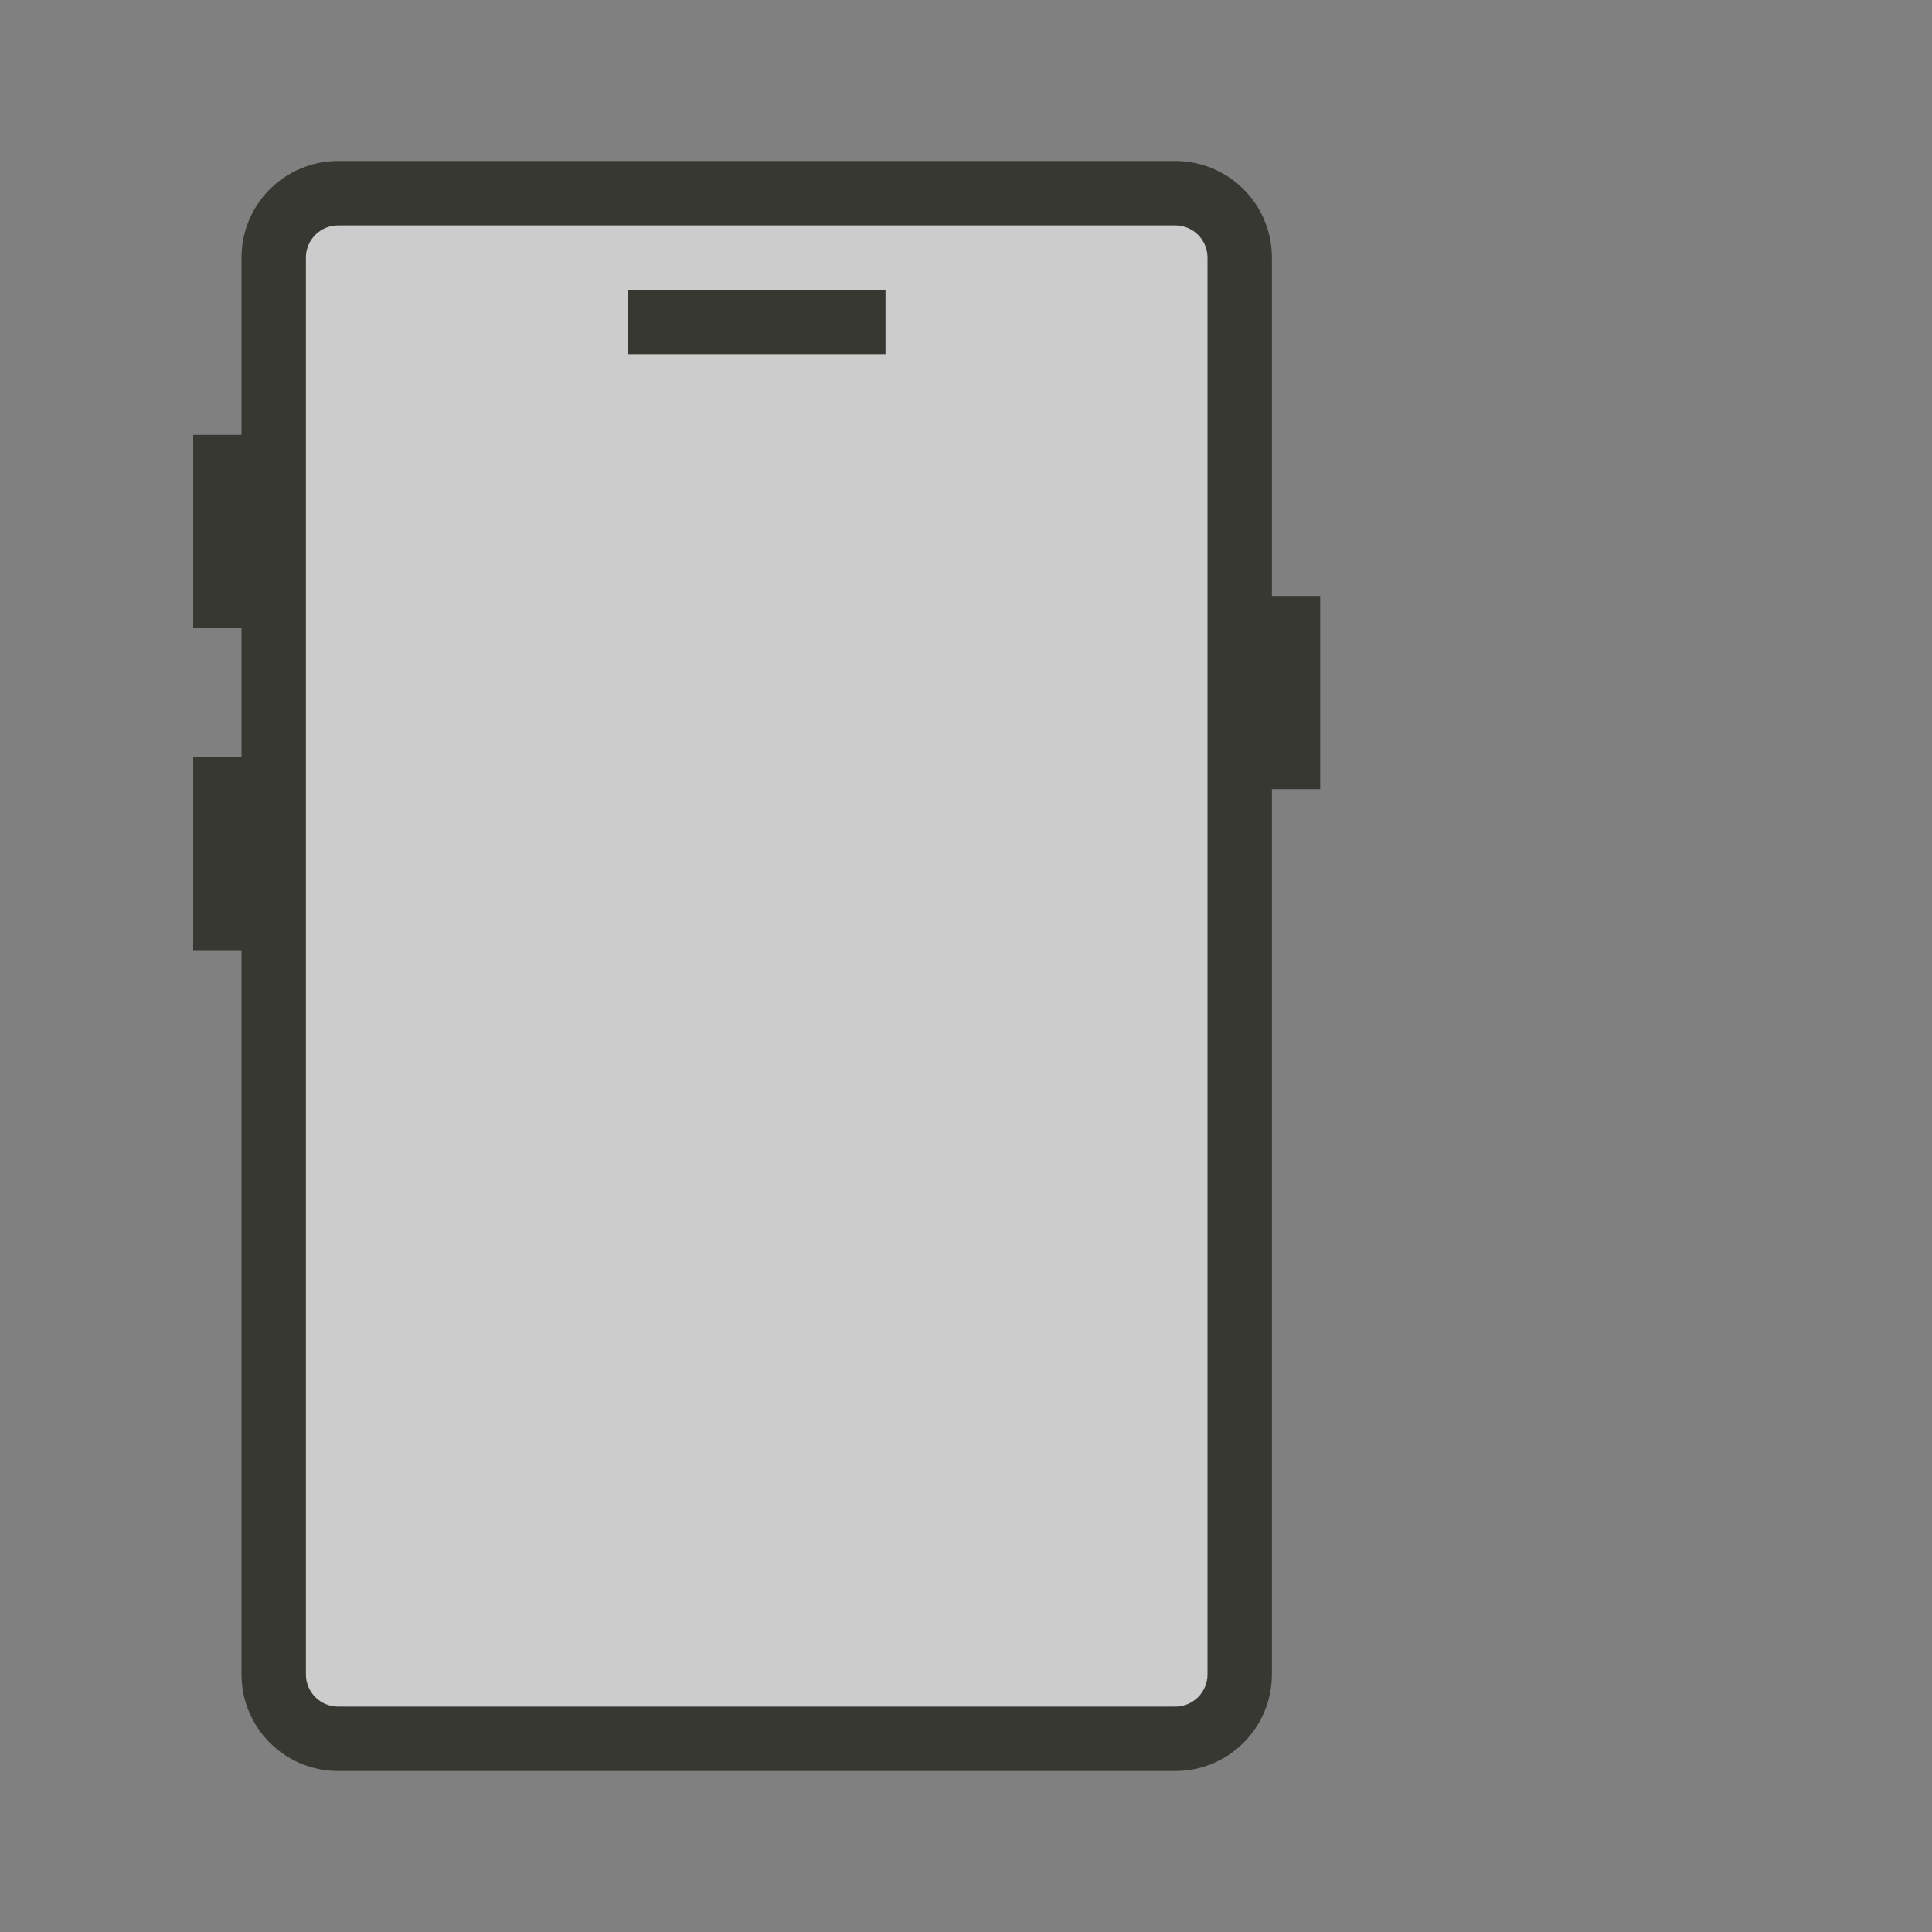 <svg width="60" height="60" viewBox="0 0 60 60" fill="none" xmlns="http://www.w3.org/2000/svg">
<rect x="0" y="0" width="60" height="60" fill="#808080" stroke="none"/>
<rect x="8.5" y="6" width="30" height="48" rx="2" fill="white" fill-opacity="0.6"/>
<path d="M36.5 5C38.157 5 39.5 6.343 39.5 8V18.508H41V24.508H39.5V52C39.5 53.657 38.157 55 36.5 55H10.5C8.843 55 7.5 53.657 7.5 52V29.508H6V23.508H7.5V19.508H6V13.508H7.5V8C7.5 6.343 8.843 5 10.5 5H36.5ZM10.5 7C9.948 7 9.5 7.448 9.5 8V52C9.5 52.552 9.948 53 10.5 53H36.5C37.052 53 37.5 52.552 37.5 52V8C37.5 7.448 37.052 7 36.5 7H10.5Z" fill="#383833"/>
<path d="M19.5 10L27.5 10" stroke="#383833" stroke-width="2"/>
</svg>
